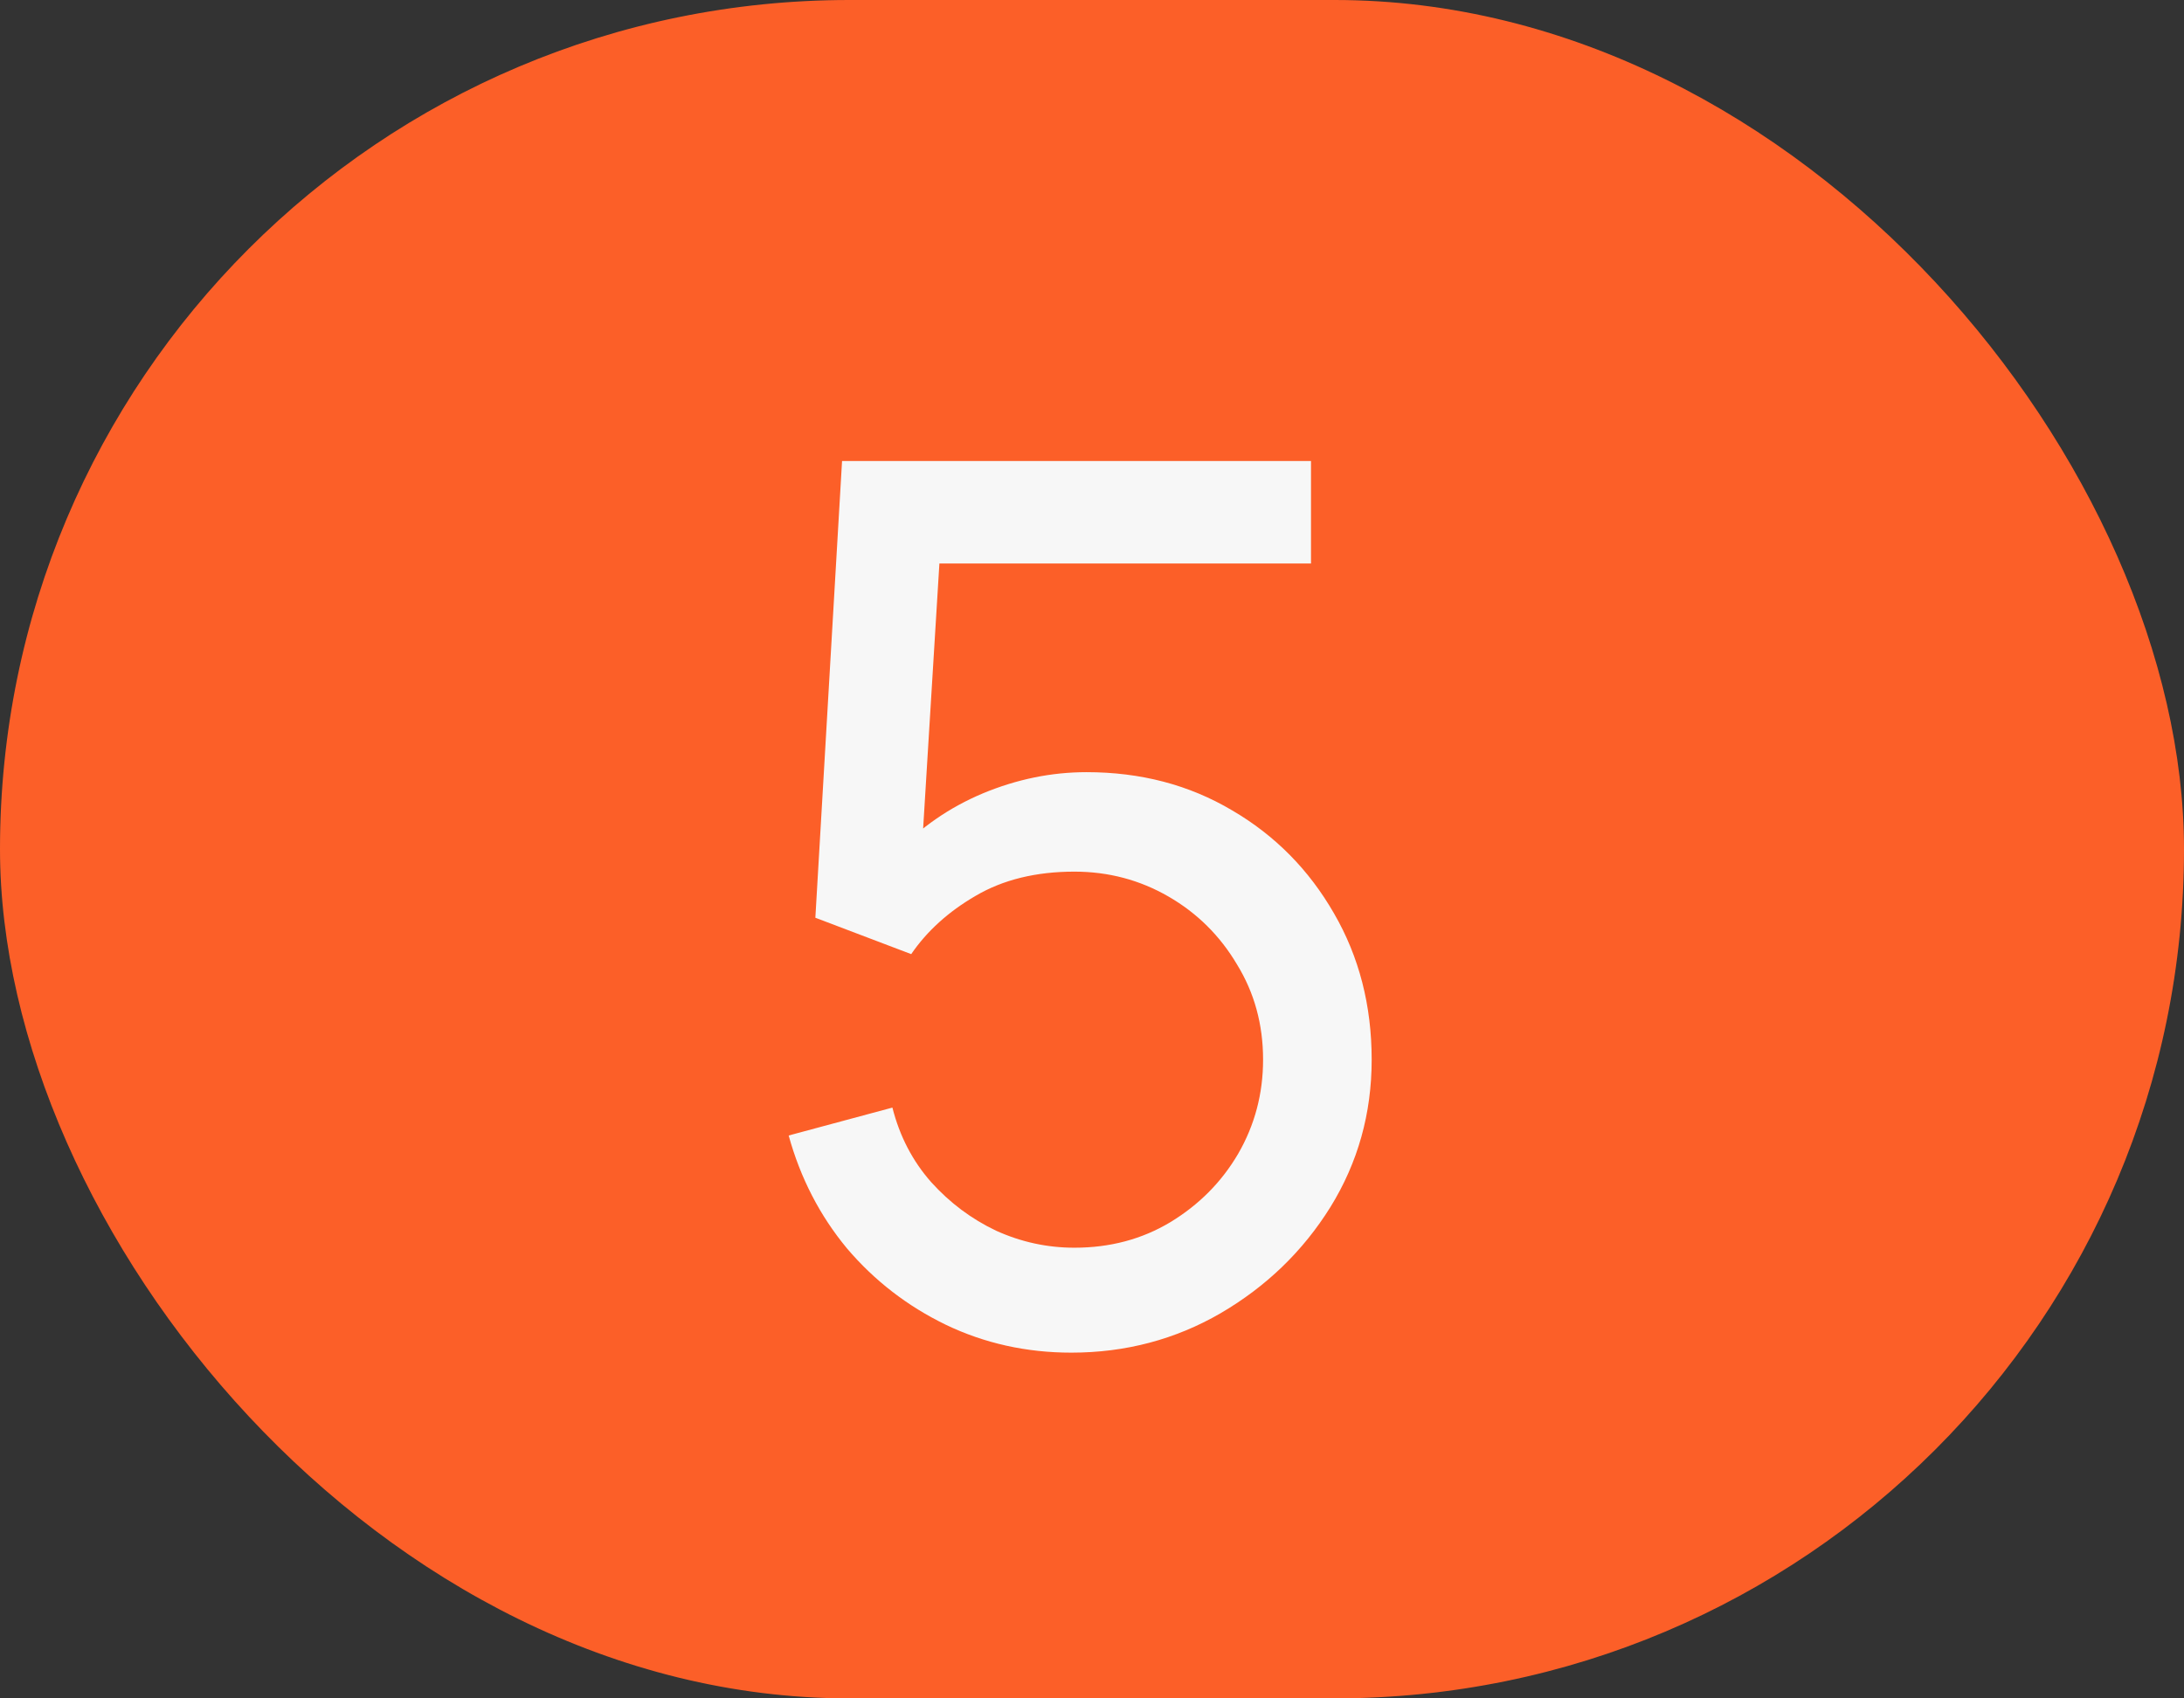 <?xml version="1.0" encoding="UTF-8"?> <svg xmlns="http://www.w3.org/2000/svg" width="36" height="28" viewBox="0 0 36 28" fill="none"><rect x="0" y="0" width="36" height="28" fill="#333333" stroke="none"/><rect width="36" height="28" rx="14" fill="#FC5F28"></rect><path d="M17.66 22.3C16.92 22.3 16.23 22.147 15.59 21.84C14.957 21.533 14.413 21.113 13.96 20.58C13.513 20.04 13.193 19.42 13 18.72L14.71 18.26C14.83 18.733 15.043 19.143 15.35 19.49C15.657 19.83 16.013 20.097 16.42 20.29C16.833 20.477 17.263 20.57 17.71 20.57C18.297 20.57 18.823 20.43 19.29 20.15C19.763 19.863 20.137 19.487 20.41 19.02C20.683 18.547 20.82 18.03 20.82 17.47C20.82 16.89 20.677 16.367 20.39 15.9C20.11 15.427 19.733 15.053 19.26 14.78C18.787 14.507 18.27 14.37 17.71 14.37C17.077 14.37 16.533 14.503 16.08 14.77C15.633 15.03 15.28 15.35 15.02 15.73L13.44 15.13L13.88 7.6H21.61V9.29H14.74L15.53 8.55L15.16 14.58L14.77 14.07C15.17 13.643 15.647 13.313 16.2 13.08C16.76 12.847 17.33 12.73 17.91 12.73C18.803 12.73 19.603 12.94 20.31 13.36C21.017 13.773 21.577 14.34 21.99 15.06C22.403 15.773 22.61 16.577 22.61 17.47C22.61 18.357 22.383 19.167 21.93 19.9C21.477 20.627 20.873 21.21 20.12 21.65C19.373 22.083 18.553 22.3 17.66 22.3Z" fill="#F7F7F7"></path></svg> 
